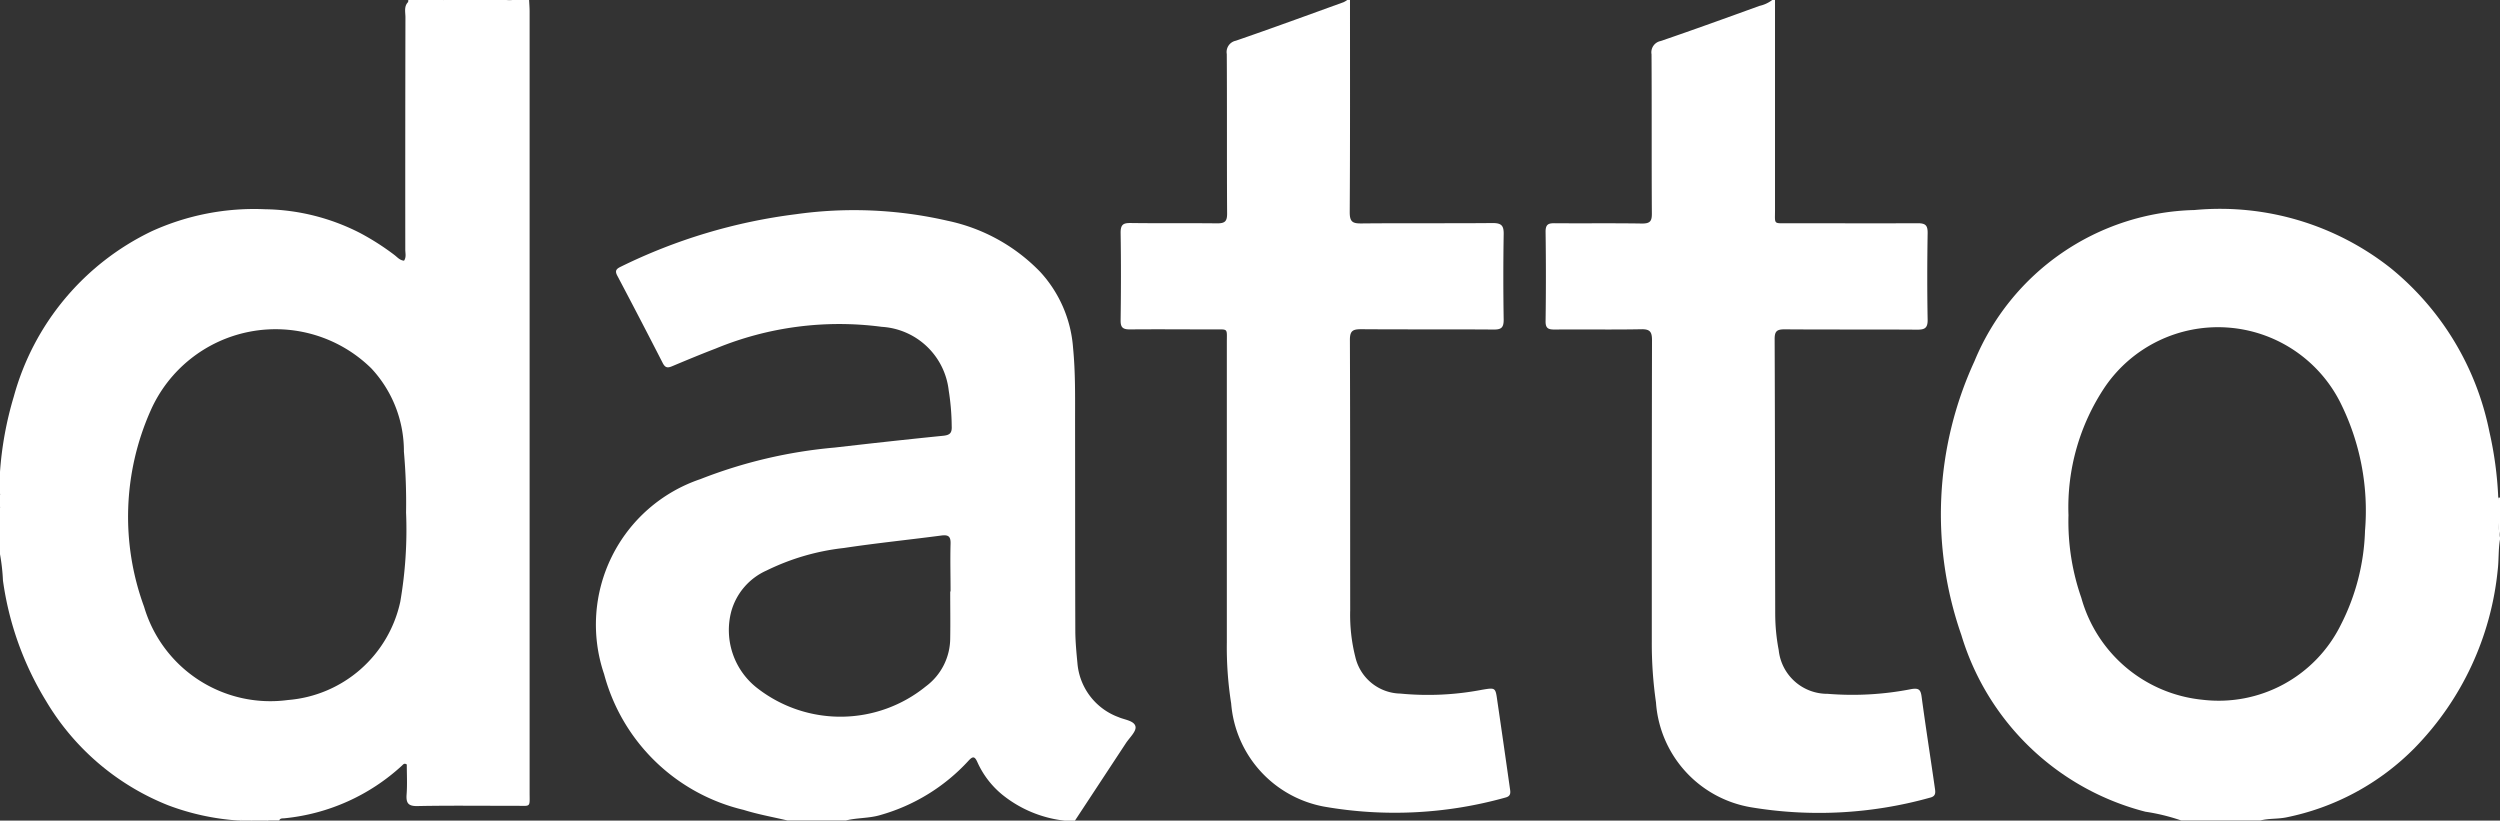 <svg id="Group_5865" data-name="Group 5865" xmlns="http://www.w3.org/2000/svg" width="83.108" height="27.279" viewBox="0 0 83.108 27.279">
  <rect x="0" y="0" width="83.108" height="27.279" fill="#333333" stroke="none"/>
  <path id="Path_59114" data-name="Path 59114" d="M905.578,343.1c0,2.354.006,4.707-.009,7.06,0,.322.1.374.391.371,1.454-.014,2.908,0,4.363-.013.3,0,.369.094.364.375q-.023,1.419,0,2.838c0,.265-.08.329-.335.327-1.466-.011-2.932,0-4.4-.011-.271,0-.378.046-.377.352.012,3,.007,6,.01,9a5.679,5.679,0,0,0,.17,1.542,1.57,1.57,0,0,0,1.5,1.219,9.536,9.536,0,0,0,2.719-.128c.437-.072.44-.075.5.358q.213,1.453.418,2.906c.019.136.055.272-.15.321a13.635,13.635,0,0,1-6.027.3,3.791,3.791,0,0,1-3.087-3.428,12.018,12.018,0,0,1-.144-2.032q0-4.984,0-9.968c0-.491.057-.433-.451-.435-.923,0-1.847-.009-2.77,0-.242,0-.314-.068-.31-.31.013-.969.016-1.938,0-2.907,0-.273.091-.323.338-.32.958.013,1.916,0,2.874.011.261,0,.329-.072.328-.33-.011-1.765,0-3.53-.011-5.3a.383.383,0,0,1,.3-.441c1.2-.413,2.388-.849,3.58-1.28a.809.809,0,0,0,.14-.085Z" transform="translate(-860.7 -343.103)" fill="#fff"/>
  <path id="Path_59115" data-name="Path 59115" d="M1109.581,343.1q0,3.5,0,6.99c0,.487-.06.434.45.434,1.431,0,2.862.007,4.292,0,.257,0,.336.066.332.329-.015.957-.018,1.915,0,2.872.006.289-.1.339-.357.337-1.465-.01-2.931,0-4.4-.011-.257,0-.33.065-.329.327.013,3.045.011,6.091.019,9.136a6.447,6.447,0,0,0,.116,1.2,1.623,1.623,0,0,0,1.626,1.454,10.151,10.151,0,0,0,2.786-.158c.24-.04.307.017.338.251.138,1.027.3,2.051.446,3.076.02.137.011.24-.163.282a13.706,13.706,0,0,1-5.926.325,3.8,3.8,0,0,1-3.187-3.493,13.758,13.758,0,0,1-.139-2.033c0-3.334,0-6.667.007-10,0-.278-.06-.376-.357-.37-.958.019-1.916,0-2.873.01-.205,0-.312-.028-.308-.277q.021-1.488,0-2.976c0-.245.094-.283.3-.281.969.008,1.939-.006,2.908.01.264,0,.327-.076.325-.331-.011-1.765,0-3.53-.011-5.295a.382.382,0,0,1,.3-.44c1.1-.375,2.194-.773,3.288-1.169a1.086,1.086,0,0,0,.43-.2Z" transform="translate(-1050.574 -343.103)" fill="#fff"/>
  <path id="Path_59116" data-name="Path 59116" d="M1558.852,583.235a4.571,4.571,0,0,1-.058-1.32.22.22,0,0,1,.058,0Z" transform="translate(-1475.744 -565.372)" fill="#fff"/>
  <path id="Path_59117" data-name="Path 59117" d="M556.03,343.171l0-.068h1.177q.034.023.022.045c-.008.015-.016.022-.023.022Z" transform="translate(-542.458 -343.103)" fill="#fff"/>
  <path id="Path_59118" data-name="Path 59118" d="M589.891,343.1a4.108,4.108,0,0,1-1.178.069c-.023-.015-.03-.031-.022-.046s.015-.023.023-.023Z" transform="translate(-572.854 -343.103)" fill="#fff"/>
  <path id="Path_59119" data-name="Path 59119" d="M574.155,343.1c0,.023,0,.046,0,.069l-1.109,0c0-.022,0-.045,0-.067Z" transform="translate(-558.295 -343.103)" fill="#fff"/>
  <path id="Path_59120" data-name="Path 59120" d="M480.735,735.821c.186.014.384-.081.557.059h-.554q-.033-.018-.023-.038C480.721,735.828,480.728,735.821,480.735,735.821Z" transform="translate(-472.358 -708.601)" fill="#fff"/>
  <path id="Path_59121" data-name="Path 59121" d="M360.094,579.99a.4.4,0,0,1,0,.485Z" transform="translate(-360.094 -563.581)" fill="#fff"/>
  <path id="Path_59122" data-name="Path 59122" d="M475.489,735.827c0,.019,0,.039,0,.059h-.416C475.2,735.749,475.35,735.84,475.489,735.827Z" transform="translate(-467.111 -708.607)" fill="#fff"/>
  <path id="Path_59123" data-name="Path 59123" d="M377.7,369.439q0-12.979,0-25.957c0-.126-.011-.253-.017-.379h-.554a8.39,8.39,0,0,1-1.194.036h-1.094c-.381,0-.761,0-1.142,0-.193.146-.126.358-.127.544q-.008,3.859-.005,7.718c0,.121.039.251-.041.368-.142-.011-.225-.118-.322-.191a8.377,8.377,0,0,0-1.136-.727,7.135,7.135,0,0,0-3.159-.792,8.222,8.222,0,0,0-3.771.731,8.608,8.608,0,0,0-4.583,5.488,11.523,11.523,0,0,0-.463,2.538v.692a.708.708,0,0,1,0,.485v1.523a6.428,6.428,0,0,1,.1.883,10.392,10.392,0,0,0,1.434,4.009,8.271,8.271,0,0,0,4.055,3.464,8.1,8.1,0,0,0,2.311.506h.069c.138-.075.286-.018.428-.036a1.7,1.7,0,0,1,.541.036h.346c.034-.084.112-.065.177-.073a6.745,6.745,0,0,0,3.906-1.753c.038-.035.075-.092.158-.034,0,.323.019.658-.006.99-.022.294.053.4.373.391,1.084-.022,2.169-.006,3.254-.009C377.757,369.892,377.7,369.96,377.7,369.439Zm-4.3-6.33a4.161,4.161,0,0,1-3.737,3.265,4.376,4.376,0,0,1-4.779-3.1,8.681,8.681,0,0,1,.212-6.51,4.542,4.542,0,0,1,7.341-1.416,4.03,4.03,0,0,1,1.084,2.765,19.311,19.311,0,0,1,.072,2.028A14.05,14.05,0,0,1,373.4,363.11Z" transform="translate(-360.094 -343.103)" fill="#fff"/>
  <path id="Path_59124" data-name="Path 59124" d="M664.557,461.234c-.036-.2-.36-.227-.562-.316a2.094,2.094,0,0,1-1.369-1.8c-.034-.355-.068-.713-.07-1.069-.008-2.319-.005-4.638-.008-6.957,0-.819.013-1.637-.067-2.454a4.177,4.177,0,0,0-1.09-2.52,5.987,5.987,0,0,0-3.072-1.7,13.874,13.874,0,0,0-5.05-.22,18.348,18.348,0,0,0-5.831,1.749c-.164.079-.188.15-.1.31q.759,1.437,1.5,2.884c.083.162.16.177.319.109.476-.2.958-.4,1.441-.585a10.761,10.761,0,0,1,5.523-.723,2.385,2.385,0,0,1,2.226,2.113,7.967,7.967,0,0,1,.1,1.2c.01.226-.071.287-.29.309-1.2.12-2.406.254-3.608.392a16.044,16.044,0,0,0-4.458,1.049,5.105,5.105,0,0,0-3.2,6.481A6.311,6.311,0,0,0,651.528,464c.477.15.973.237,1.46.353h1.939c.376-.095.768-.068,1.146-.181a6.3,6.3,0,0,0,2.927-1.8c.142-.156.209-.165.3.04a2.966,2.966,0,0,0,.831,1.085,4,4,0,0,0,2.066.861h.346q.846-1.286,1.692-2.572C664.357,461.6,664.586,461.393,664.557,461.234Zm-6.148-6.084c-.015.53,0,1.06,0,1.59h-.012c0,.519.009,1.037,0,1.556a2,2,0,0,1-.812,1.6,4.5,4.5,0,0,1-5.57.081,2.441,2.441,0,0,1-.9-2.56,2.105,2.105,0,0,1,1.174-1.373,7.759,7.759,0,0,1,2.573-.75c1.081-.163,2.169-.273,3.253-.416C658.341,454.851,658.415,454.916,658.409,455.15Z" transform="translate(-626.809 -437.077)" fill="#fff"/>
  <path id="Path_59125" data-name="Path 59125" d="M1310.131,453.128a12.2,12.2,0,0,0-.294-2.188,9.386,9.386,0,0,0-3.27-5.431,9.149,9.149,0,0,0-6.535-1.941,8.121,8.121,0,0,0-7.315,5.029,12.171,12.171,0,0,0-.434,9.1,8.631,8.631,0,0,0,6.119,5.873,6.664,6.664,0,0,1,1.19.291h2.632c.278-.072.568-.045.848-.1a8.292,8.292,0,0,0,4.287-2.318,9.848,9.848,0,0,0,2.753-5.9c.042-.339.018-.684.077-1.023v-.069C1310.094,454.012,1310.2,453.566,1310.131,453.128Zm-4.43,1.122a7.339,7.339,0,0,1-.807,3.114,4.527,4.527,0,0,1-4.588,2.485,4.661,4.661,0,0,1-4.035-3.389,7.7,7.7,0,0,1-.427-2.749,7.182,7.182,0,0,1,1.221-4.275,4.552,4.552,0,0,1,7.8.5A8.037,8.037,0,0,1,1305.7,454.25Z" transform="translate(-1227.081 -436.586)" fill="#fff"/>
</svg>
